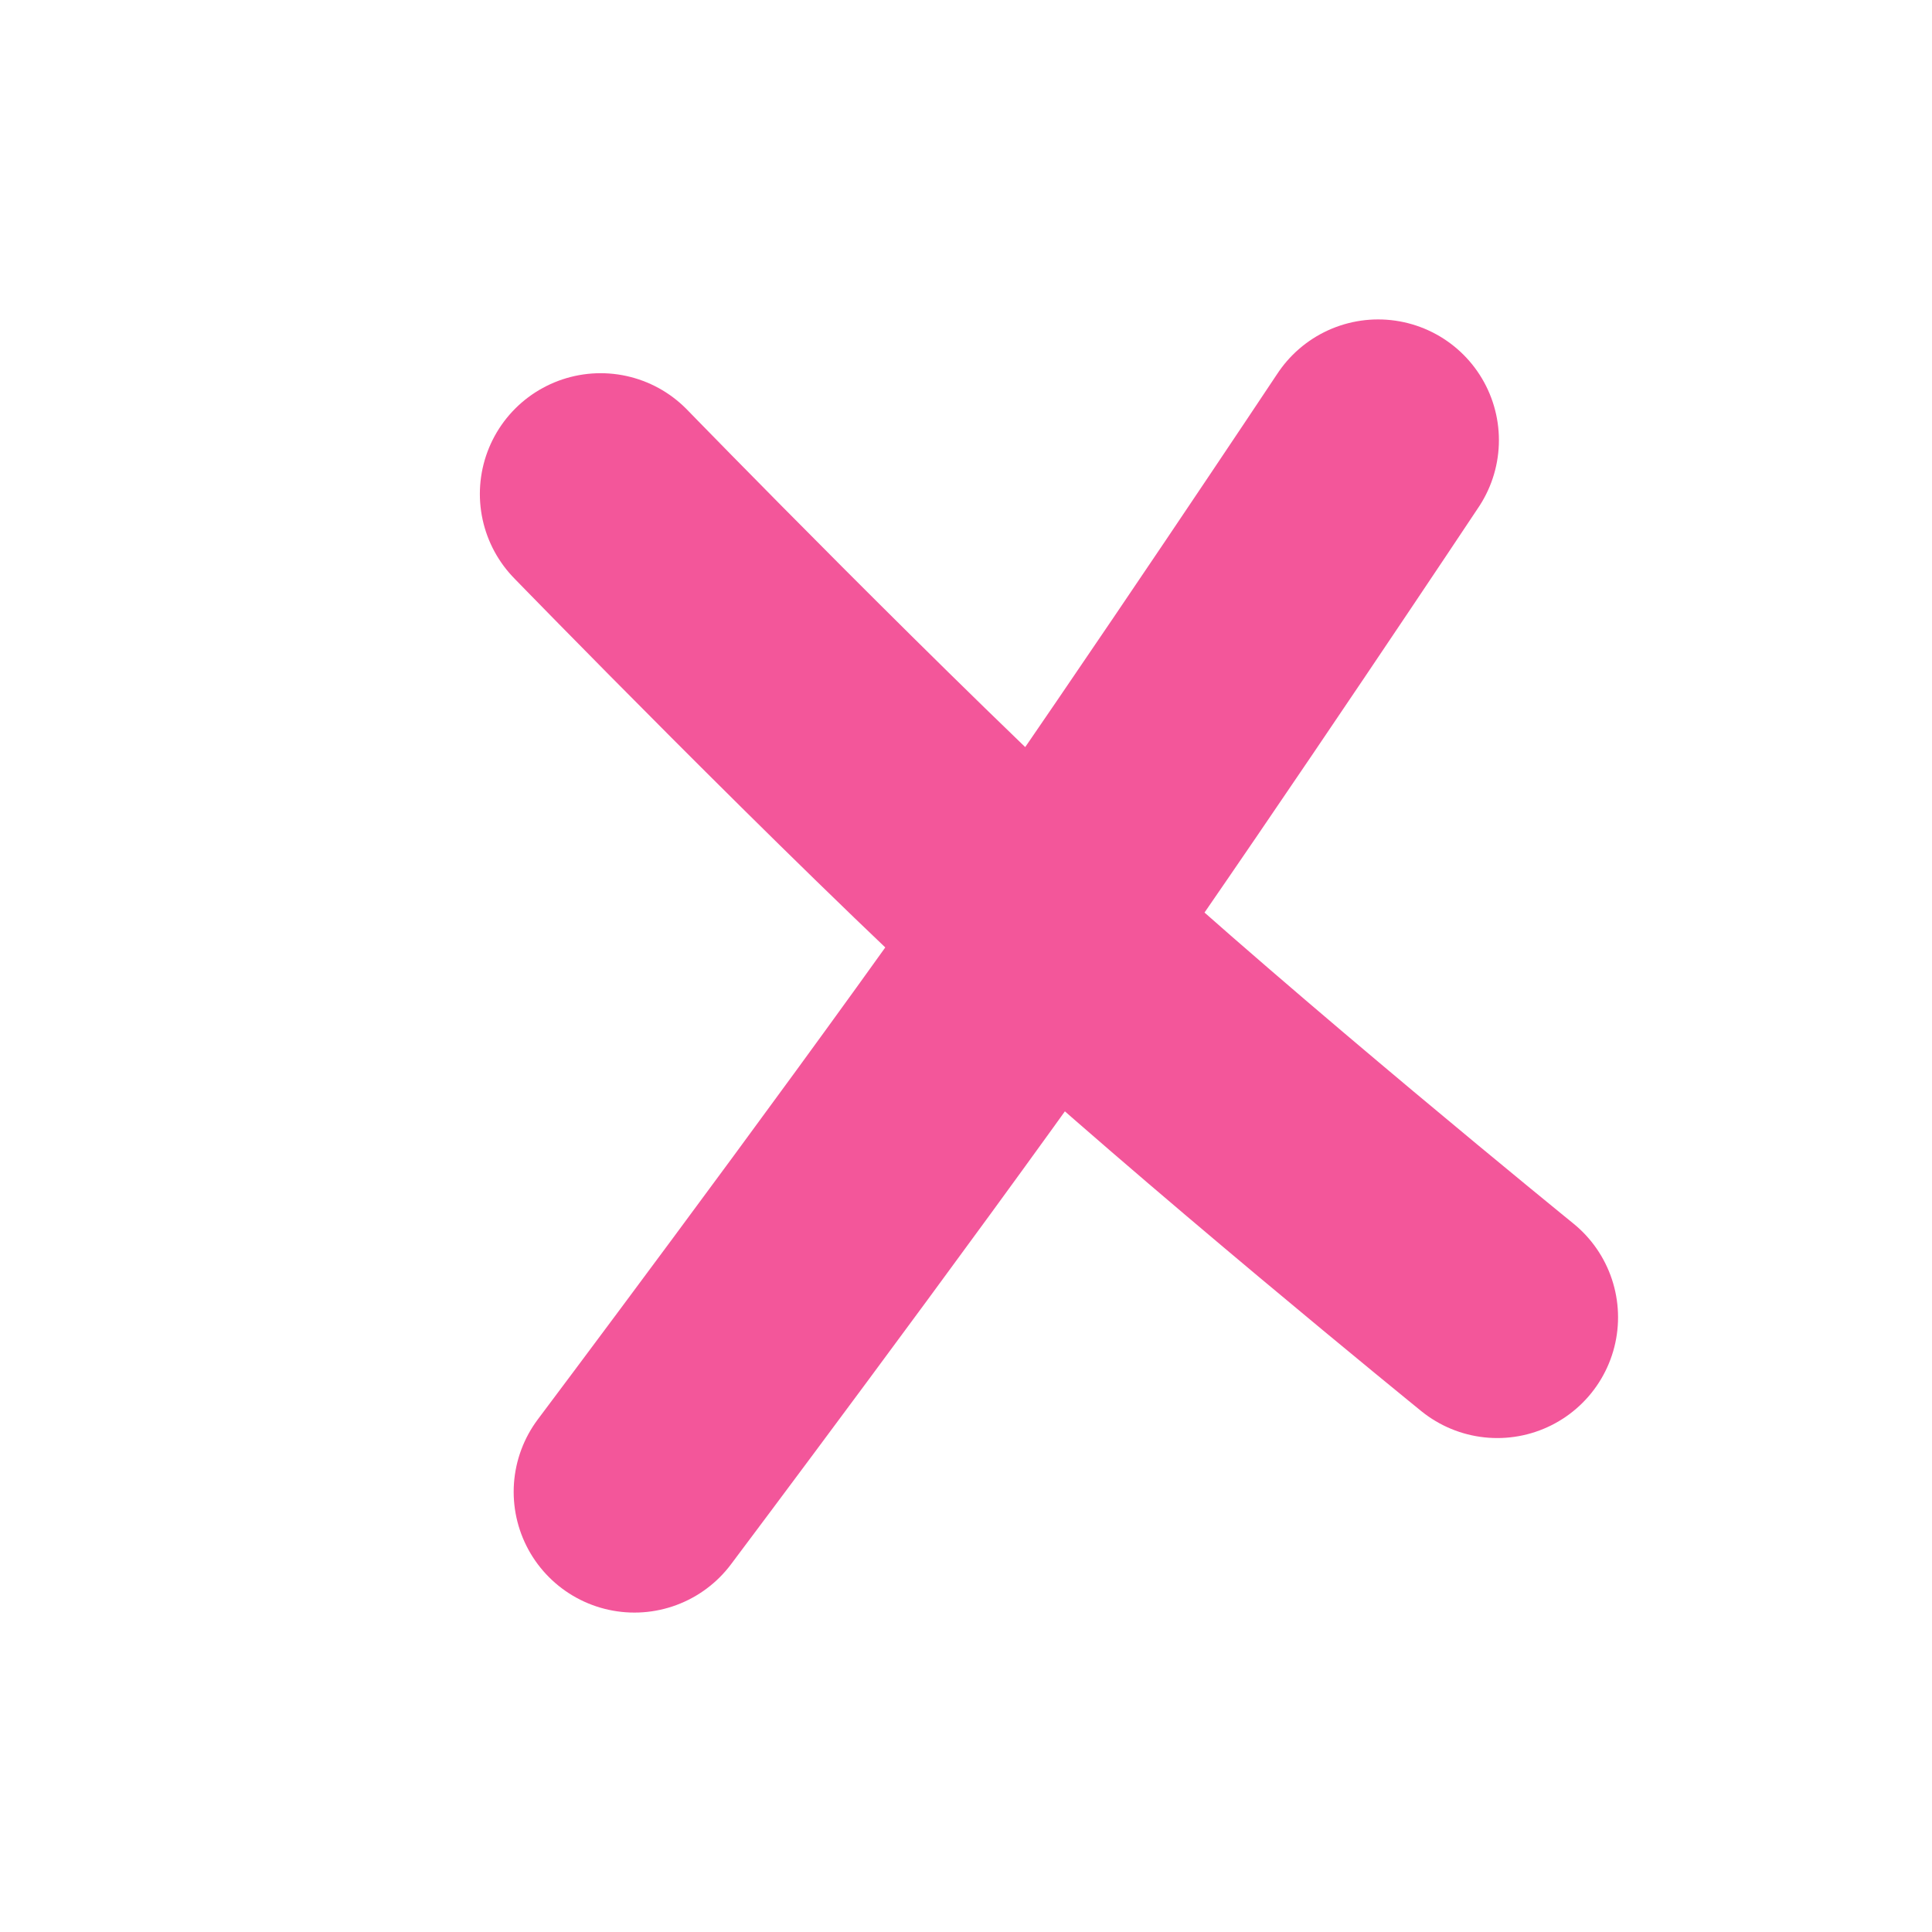 <svg width="24" height="24" viewBox="0 0 24 24" fill="none" xmlns="http://www.w3.org/2000/svg">
<path d="M18.6 16.364C18.6 16.364 15.144 13.558 12.977 11.57L12.976 11.569M12.976 11.569C10.788 9.561 7.461 6.136 7.461 6.136M12.976 11.569C14.765 9.011 17.12 5.468 17.12 5.468M12.976 11.569C12.845 11.757 12.716 11.94 12.592 12.116C10.796 14.653 7.881 18.532 7.881 18.532" stroke="#F3569A" stroke-width="3" stroke-linecap="round"/>
</svg>
